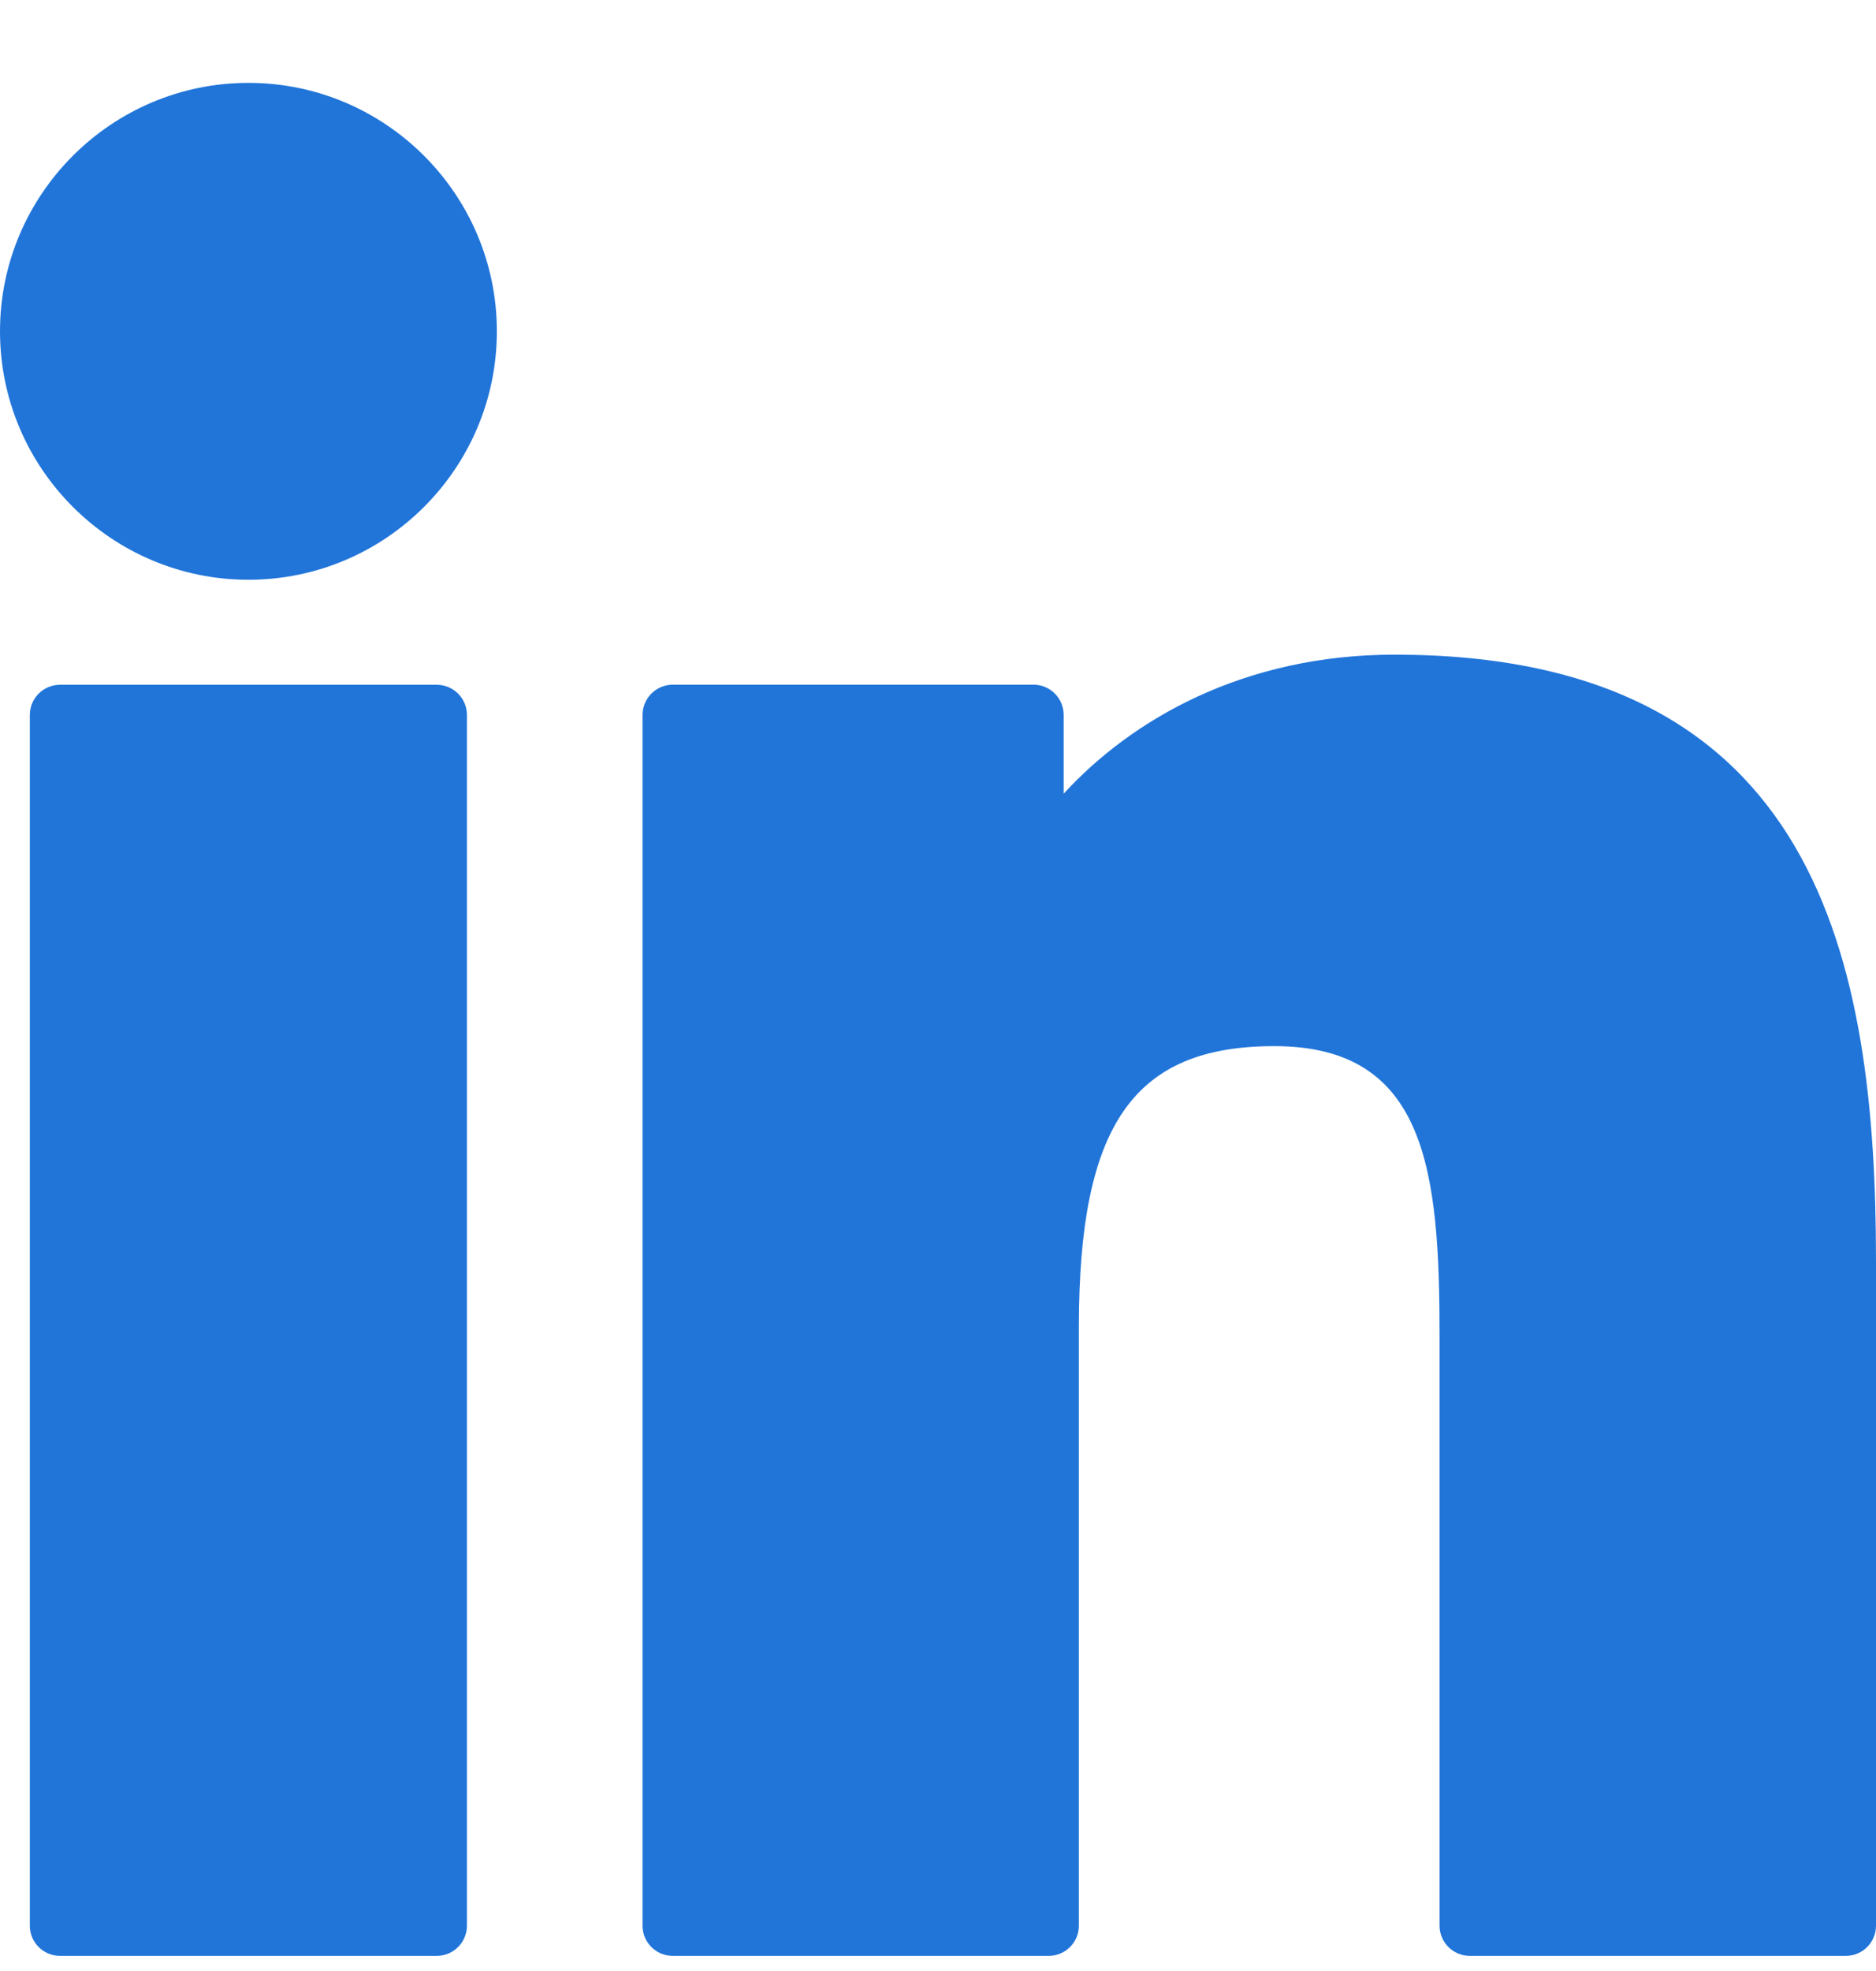 <svg width="20" height="21" viewBox="0 0 20 21" fill="none" xmlns="http://www.w3.org/2000/svg">
<path d="M4.655 7.296H0.64C0.462 7.296 0.318 7.44 0.318 7.618V20.517C0.318 20.695 0.462 20.839 0.64 20.839H4.655C4.834 20.839 4.978 20.695 4.978 20.517V7.618C4.978 7.44 4.834 7.296 4.655 7.296Z" fill="#2175D9"/>
<path d="M2.649 0.883C1.189 0.883 0 2.071 0 3.53C0 4.99 1.189 6.177 2.649 6.177C4.109 6.177 5.297 4.99 5.297 3.53C5.297 2.071 4.109 0.883 2.649 0.883Z" fill="#2175D9"/>
<path d="M14.868 6.975C13.255 6.975 12.063 7.668 11.34 8.456V7.618C11.34 7.44 11.196 7.295 11.018 7.295H7.173C6.994 7.295 6.85 7.44 6.85 7.618V20.517C6.85 20.695 6.994 20.839 7.173 20.839H11.179C11.357 20.839 11.502 20.695 11.502 20.517V14.135C11.502 11.984 12.086 11.146 13.585 11.146C15.217 11.146 15.347 12.49 15.347 14.245V20.517C15.347 20.695 15.492 20.839 15.67 20.839H19.677C19.856 20.839 20 20.695 20 20.517V13.442C20 10.244 19.39 6.975 14.868 6.975Z" fill="#2175D9"/>
</svg>
